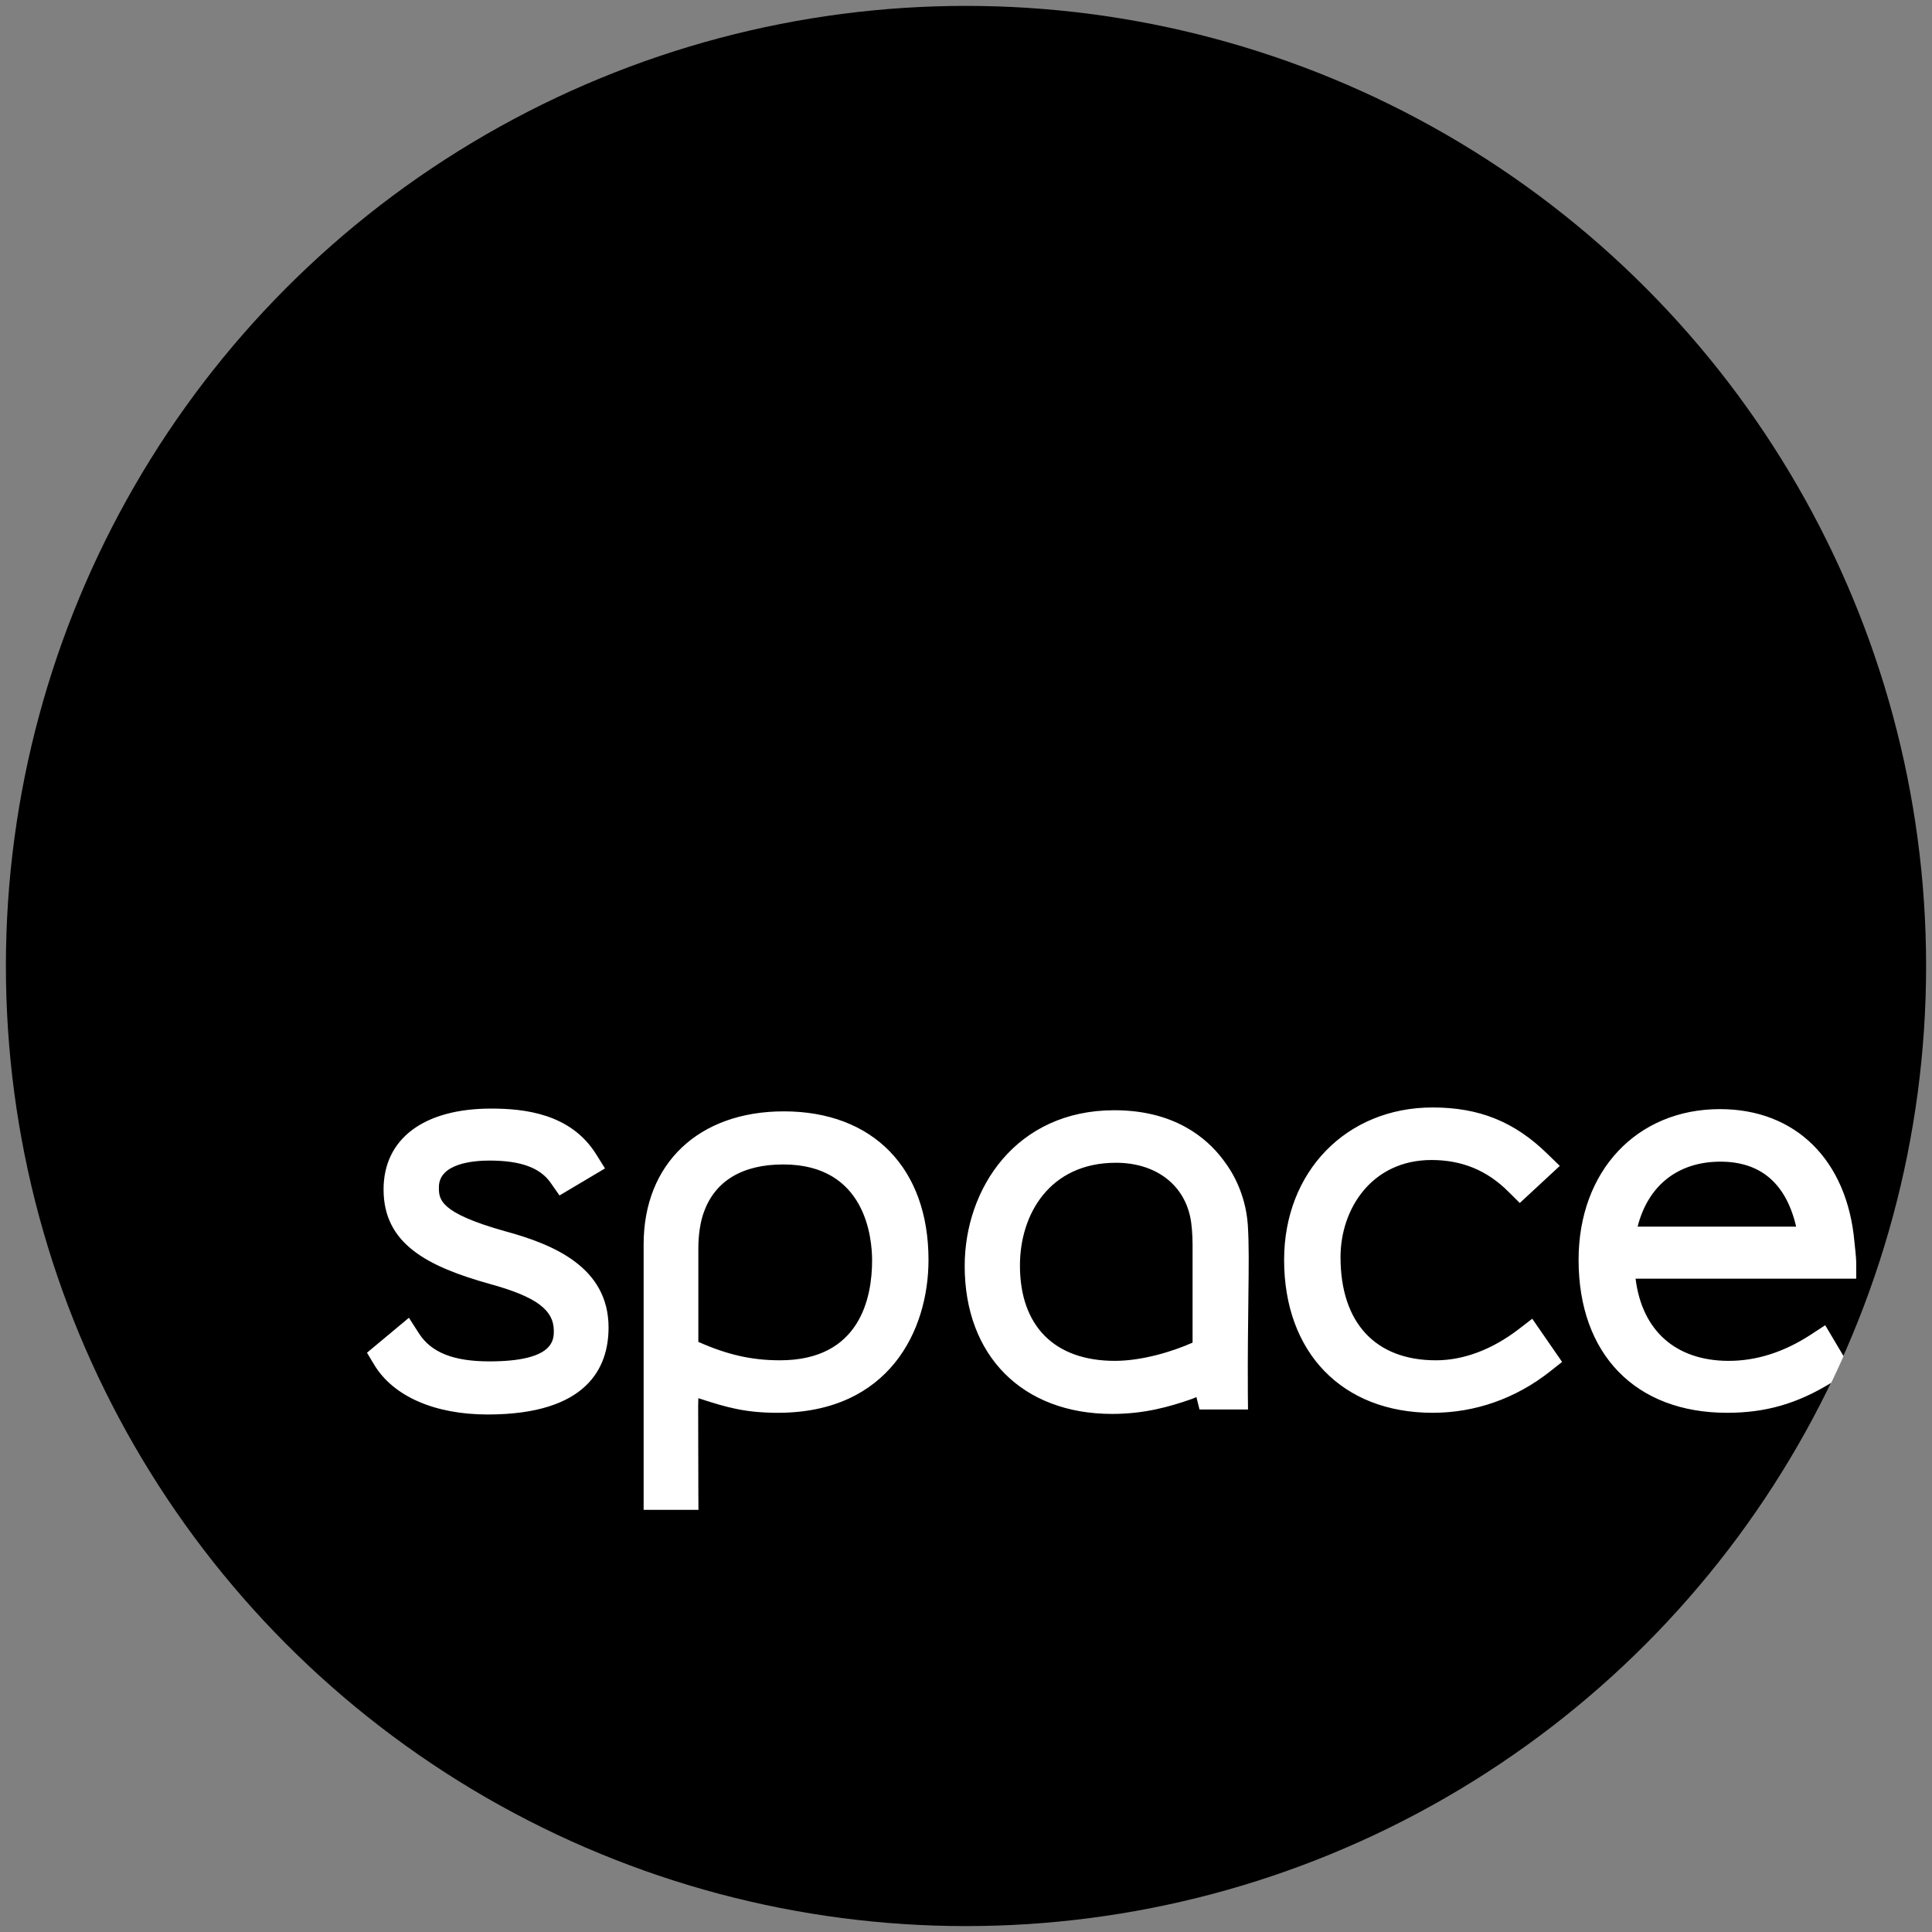 <?xml version="1.0" encoding="utf-8"?>
<!-- Generator: Adobe Illustrator 16.0.4, SVG Export Plug-In . SVG Version: 6.00 Build 0)  -->
<!DOCTYPE svg PUBLIC "-//W3C//DTD SVG 1.1//EN" "http://www.w3.org/Graphics/SVG/1.1/DTD/svg11.dtd">
<svg version="1.1" id="Layer_1" xmlns="http://www.w3.org/2000/svg" xmlns:xlink="http://www.w3.org/1999/xlink" x="0px" y="0px"
	 width="460px" height="459.997px" viewBox="0 0 460 459.997" enable-background="new 0 0 460 459.997" xml:space="preserve">
<rect x="0" y="0" width="460" height="459.997" fill="#808080" stroke="none"/>
<g id="spaceGO_horizontal__x28_boldGO_x29__2_">
	<g id="space_logo_6_">
		<circle fill="#000000" cx="230" cy="229.998" r="228.596" class="spaceLogo--circle"/>
		<path fill="#FFFFFF" class="spaceLogo--text" d="M291.505,276.524l-0.318-0.443c-4.039-5.352-11.789-11.738-25.877-11.738
			c-23.393,0-35.622,18.655-35.622,37.087c0,21.389,13.77,35.218,35.088,35.218c7.701,0,13.66-1.697,18.961-3.547
			c0.238-0.098,0.473-0.193,0.797-0.324l0.189-0.079c0.033-0.021,0.084-0.043,0.137-0.06l0.738,2.955h11.545l-0.037-3.958
			c-0.051-9.329,0.055-16.769,0.123-22.186v-0.429c0.09-7.223,0.166-12.932-0.133-17.368
			C296.56,283.857,293.005,278.471,291.505,276.524z M283.946,319.674c-4.74,2.115-12.008,4.339-18.5,4.339
			c-14.363,0-22.602-8.278-22.602-22.717c0-12.175,7.072-24.447,22.857-24.447c9.232,0,16.008,4.946,17.686,12.926
			c0.336,1.466,0.559,4.128,0.559,6.636V319.674z M441.954,300.495c0-0.941-0.324-3.947-0.41-4.698
			c-1.711-19.561-13.996-31.722-32.031-31.722c-19.818,0-33.66,14.76-33.66,35.893c0,22.465,13.557,36.412,35.363,36.412
			c9.156,0,16.676-2.162,24.762-7.121c0.008,0.168,2.984-6.335,2.961-6.379c-0.117-0.19-4.365-7.351-4.365-7.351l-3.461,2.263
			c-6.338,4.127-12.9,6.222-19.49,6.222c-12.584,0-20.656-7.126-22.201-19.573h52.533V300.495z M389.907,292.06
			c2.494-9.838,9.652-15.474,19.723-15.474c9.578,0,15.643,5.203,18.023,15.474H389.907z M364.821,313.984l7.107,10.285l-2.91,2.3
			c-8.146,6.42-17.801,9.811-27.92,9.811c-21.48,0-35.357-14.294-35.357-36.412c0-21.025,14.871-36.286,35.357-36.286
			c11.098,0,19.51,3.398,27.312,11.026l2.971,2.886l-9.523,8.833l-2.689-2.667c-5.078-5.091-11.084-7.567-18.328-7.567
			c-14.227,0-21.67,11.633-21.67,23.117c0,15.616,8.285,24.572,22.715,24.572c6.559,0,13.354-2.549,19.654-7.37L364.821,313.984z
			 M144.895,316.078c0,9.446-4.986,20.704-28.779,20.704c-12.598,0-22.439-4.295-26.992-11.797l-1.748-2.908l9.986-8.325
			l2.414,3.767c2.91,4.516,8.238,6.619,16.736,6.619c15.346,0,15.346-5.092,15.346-7.268c0-5.006-4.229-8.126-15.072-11.122
			c-15.281-4.251-25.461-9.71-25.461-22.548c0-12.056,9.574-19.251,25.592-19.251c7.816,0,18.9,1.122,24.99,10.824l2.139,3.425
			l-10.834,6.438l-2.094-2.999c-2.529-3.628-7.174-5.311-14.605-5.311c-3.615,0-12.016,0.616-12.016,6.341
			c0,2.845,0,6.053,15.73,10.475C131.706,296.25,144.895,301.676,144.895,316.078z M186.624,264.61
			c-20.275,0-33.379,12.436-33.379,31.671v63.212h13.053l-0.025-3.961c-0.025-6.395-0.035-15.895-0.045-20.689l0.045-1.939
			c0.111,0.039,0.238,0.078,0.396,0.125c6.395,2.086,10.844,3.352,18.516,3.352c26.484,0,35.887-19.607,35.887-36.412
			C221.071,278.163,207.872,264.61,186.624,264.61z M185.715,323.881c-6.697,0-12.521-1.307-19.443-4.387V297.19
			c0-3.212,0.498-6.467,1.354-8.68c2.672-7.376,9.189-11.26,18.877-11.26c19.615,0,21.139,17.494,21.139,22.848
			C207.641,308.987,204.778,323.881,185.715,323.881z"/>
	</g>
</g>
</svg>
